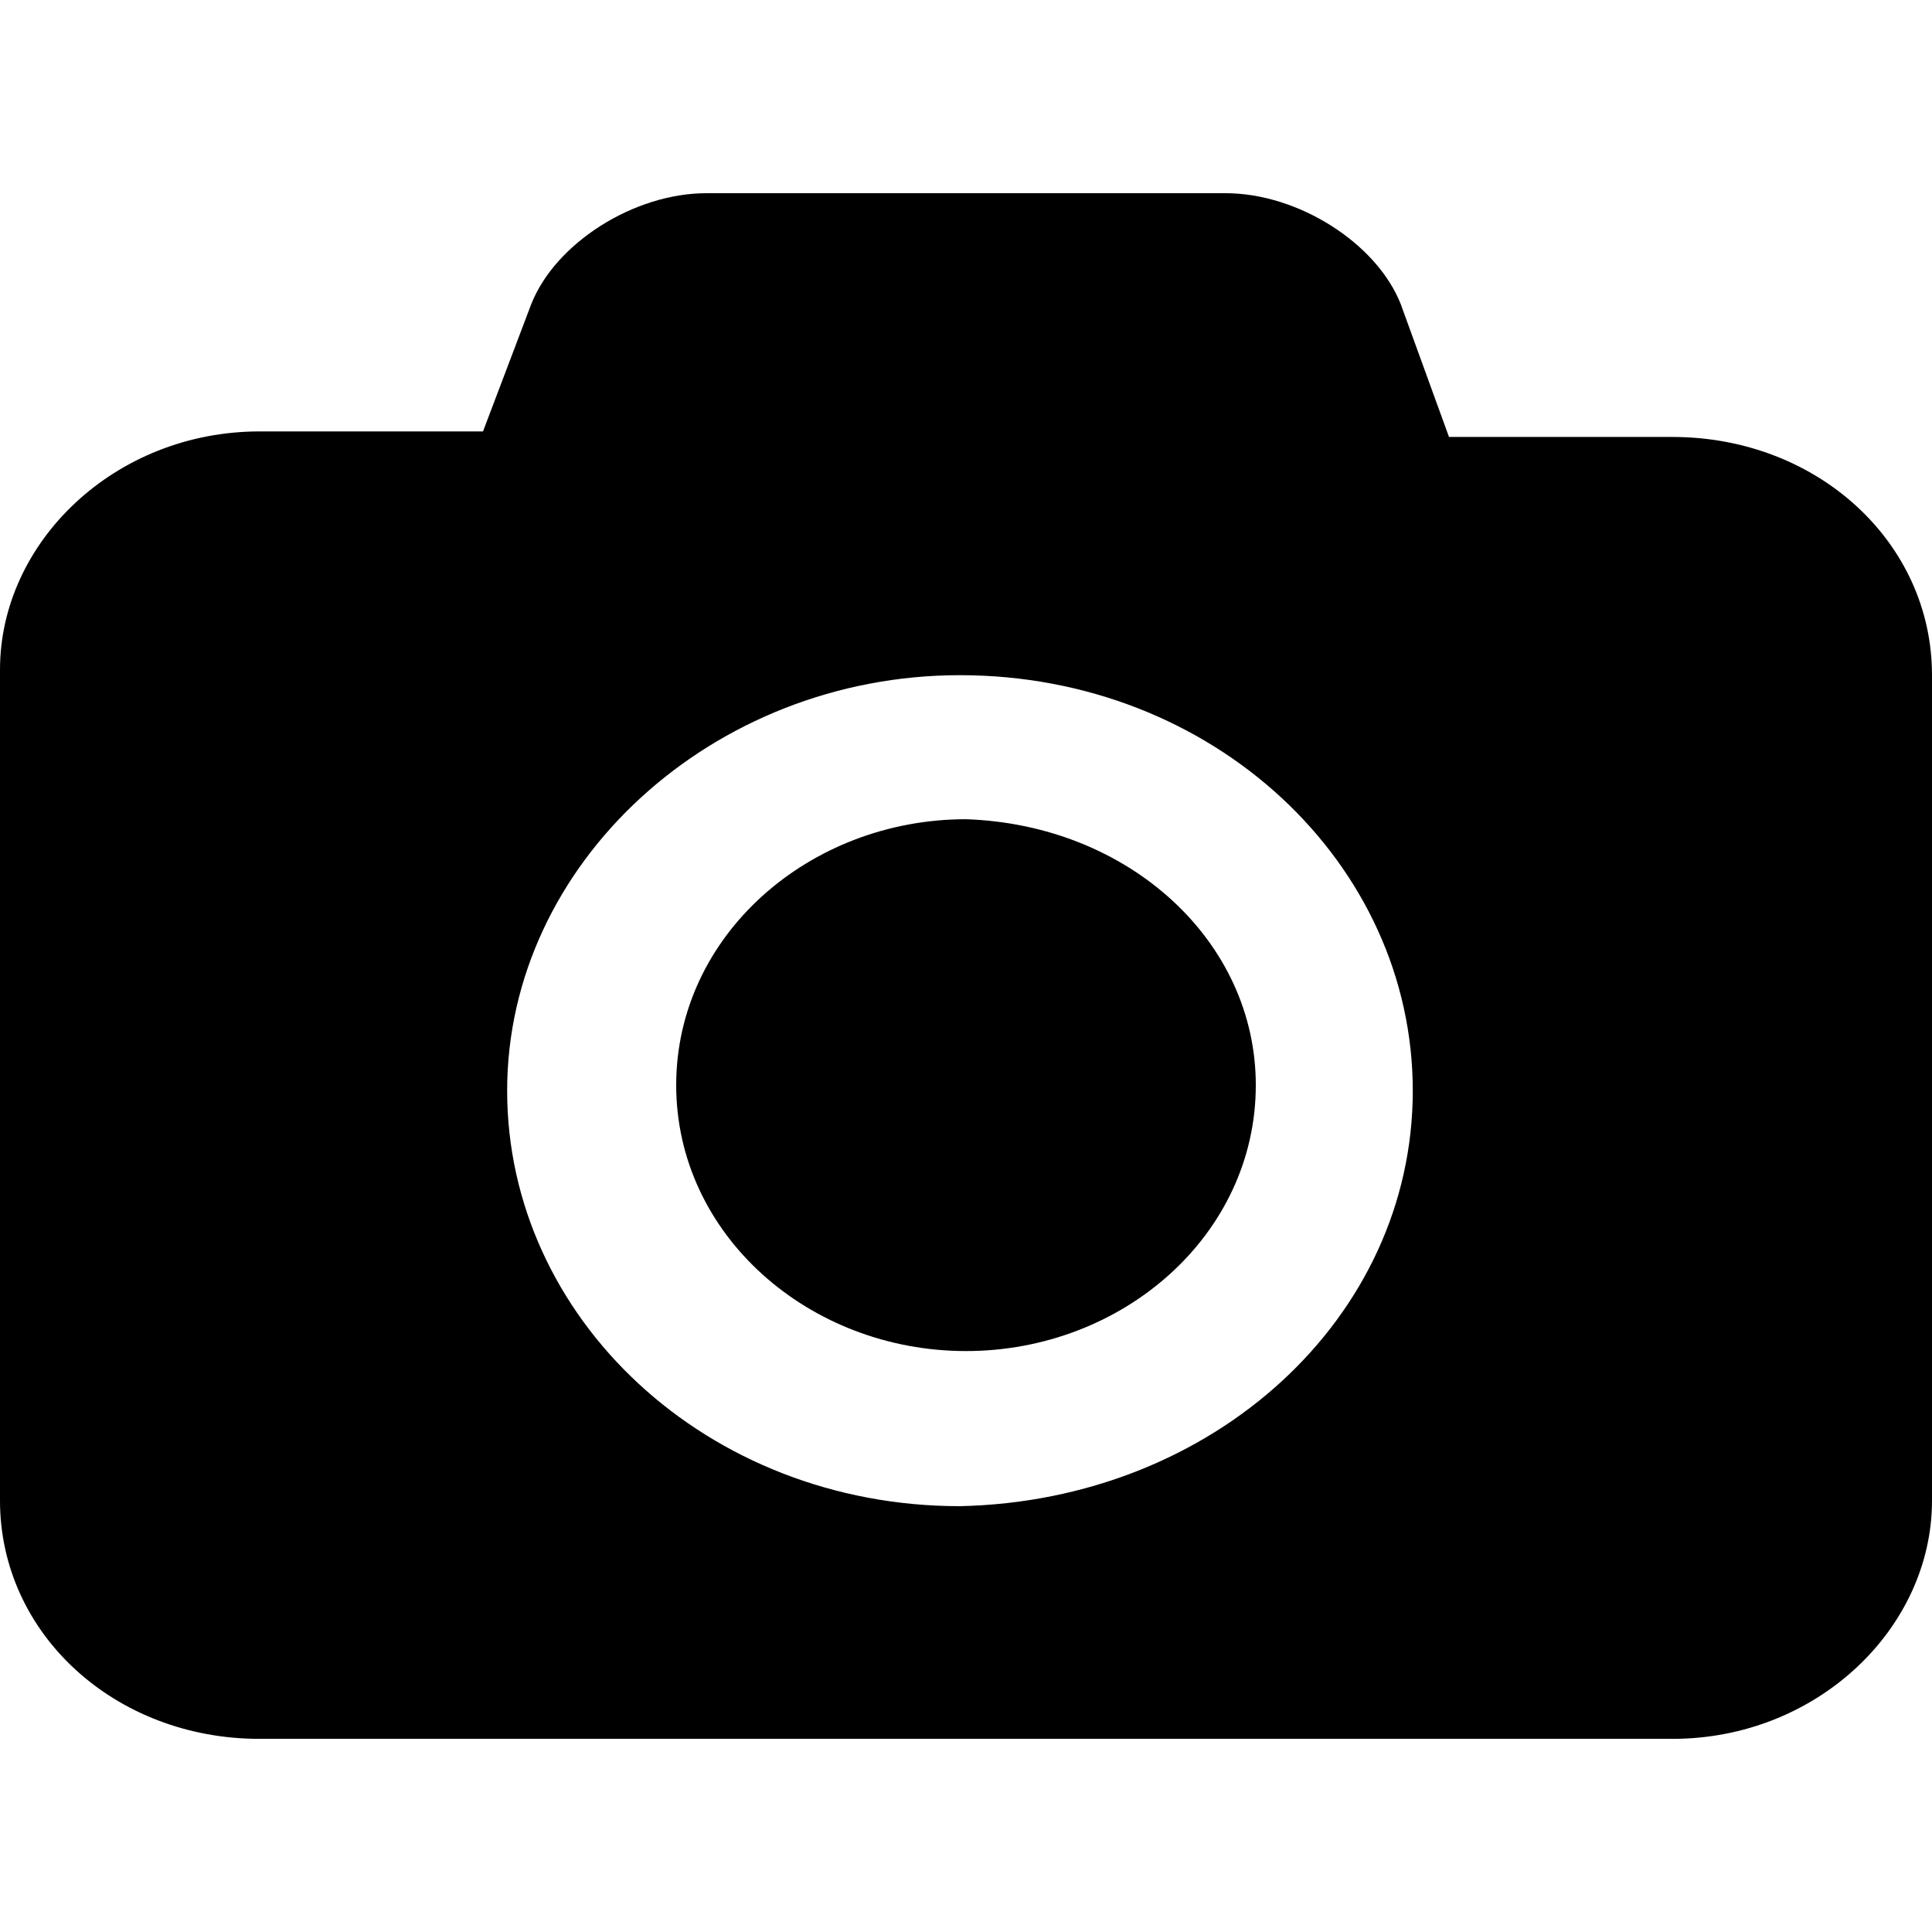 <?xml version="1.0" encoding="UTF-8" standalone="no"?>
<svg
   xmlns:dc="http://purl.org/dc/elements/1.1/"
   xmlns:cc="http://creativecommons.org/ns#"
   xmlns:rdf="http://www.w3.org/1999/02/22-rdf-syntax-ns#"
   xmlns:svg="http://www.w3.org/2000/svg"
   xmlns="http://www.w3.org/2000/svg"
   xmlns:sodipodi="http://sodipodi.sourceforge.net/DTD/sodipodi-0.dtd"
   xmlns:inkscape="http://www.inkscape.org/namespaces/inkscape"
   id="unsplash-logo"
   viewBox="0 0 200 200"
   style="background-color:#ffffff00"
   version="1.1"
   xml:space="preserve"
   x="0px"
   y="0px"
   width="200px"
   height="200px"
   sodipodi:docname="unsplash-logo.svg"
   inkscape:version="0.92.3 (2405546, 2018-03-11)"><defs
   id="defs8" /><sodipodi:namedview
   pagecolor="#ffffff"
   bordercolor="#666666"
   borderopacity="1"
   objecttolerance="10"
   gridtolerance="10"
   guidetolerance="10"
   inkscape:pageopacity="0"
   inkscape:pageshadow="2"
   inkscape:window-width="1582"
   inkscape:window-height="1103"
   id="namedview6"
   showgrid="false"
   inkscape:zoom="1.18"
   inkscape:cx="100"
   inkscape:cy="100"
   inkscape:window-x="0"
   inkscape:window-y="0"
   inkscape:window-maximized="0"
   inkscape:current-layer="unsplash-logo" />
<g
   id="Layer_1_1"
   transform="matrix(6.25,0,0,5.735,0,8.53)">
<path
   d="m 20.8,18.1 c 0,2.7 -2.2,4.8 -4.8,4.8 -2.6,0 -4.8,-2.1 -4.8,-4.8 0,-2.7 2.2,-4.8 4.8,-4.8 2.7,0.1 4.8,2.2 4.8,4.8 z M 32,10.7 v 14.9 c 0,2.3 -1.9,4.3 -4.3,4.3 H 4.3 C 1.9,29.9 0,28 0,25.6 v -15 C 0,8.3 1.9,6.3 4.3,6.3 H 8 L 8.8,4 C 9.2,2.9 10.5,2 11.7,2 h 8.6 c 1.2,0 2.5,0.9 2.9,2 L 24,6.4 h 3.7 c 2.4,0 4.3,1.9 4.3,4.3 z m -8.6,7.5 c 0,-4.1 -3.3,-7.5 -7.5,-7.5 -4.1,0 -7.5,3.4 -7.5,7.5 0,4.1 3.3,7.5 7.5,7.5 4.2,-0.1 7.5,-3.4 7.5,-7.5 z"
   id="path2"
   inkscape:connector-curvature="0">
</path>
</g>
</svg>